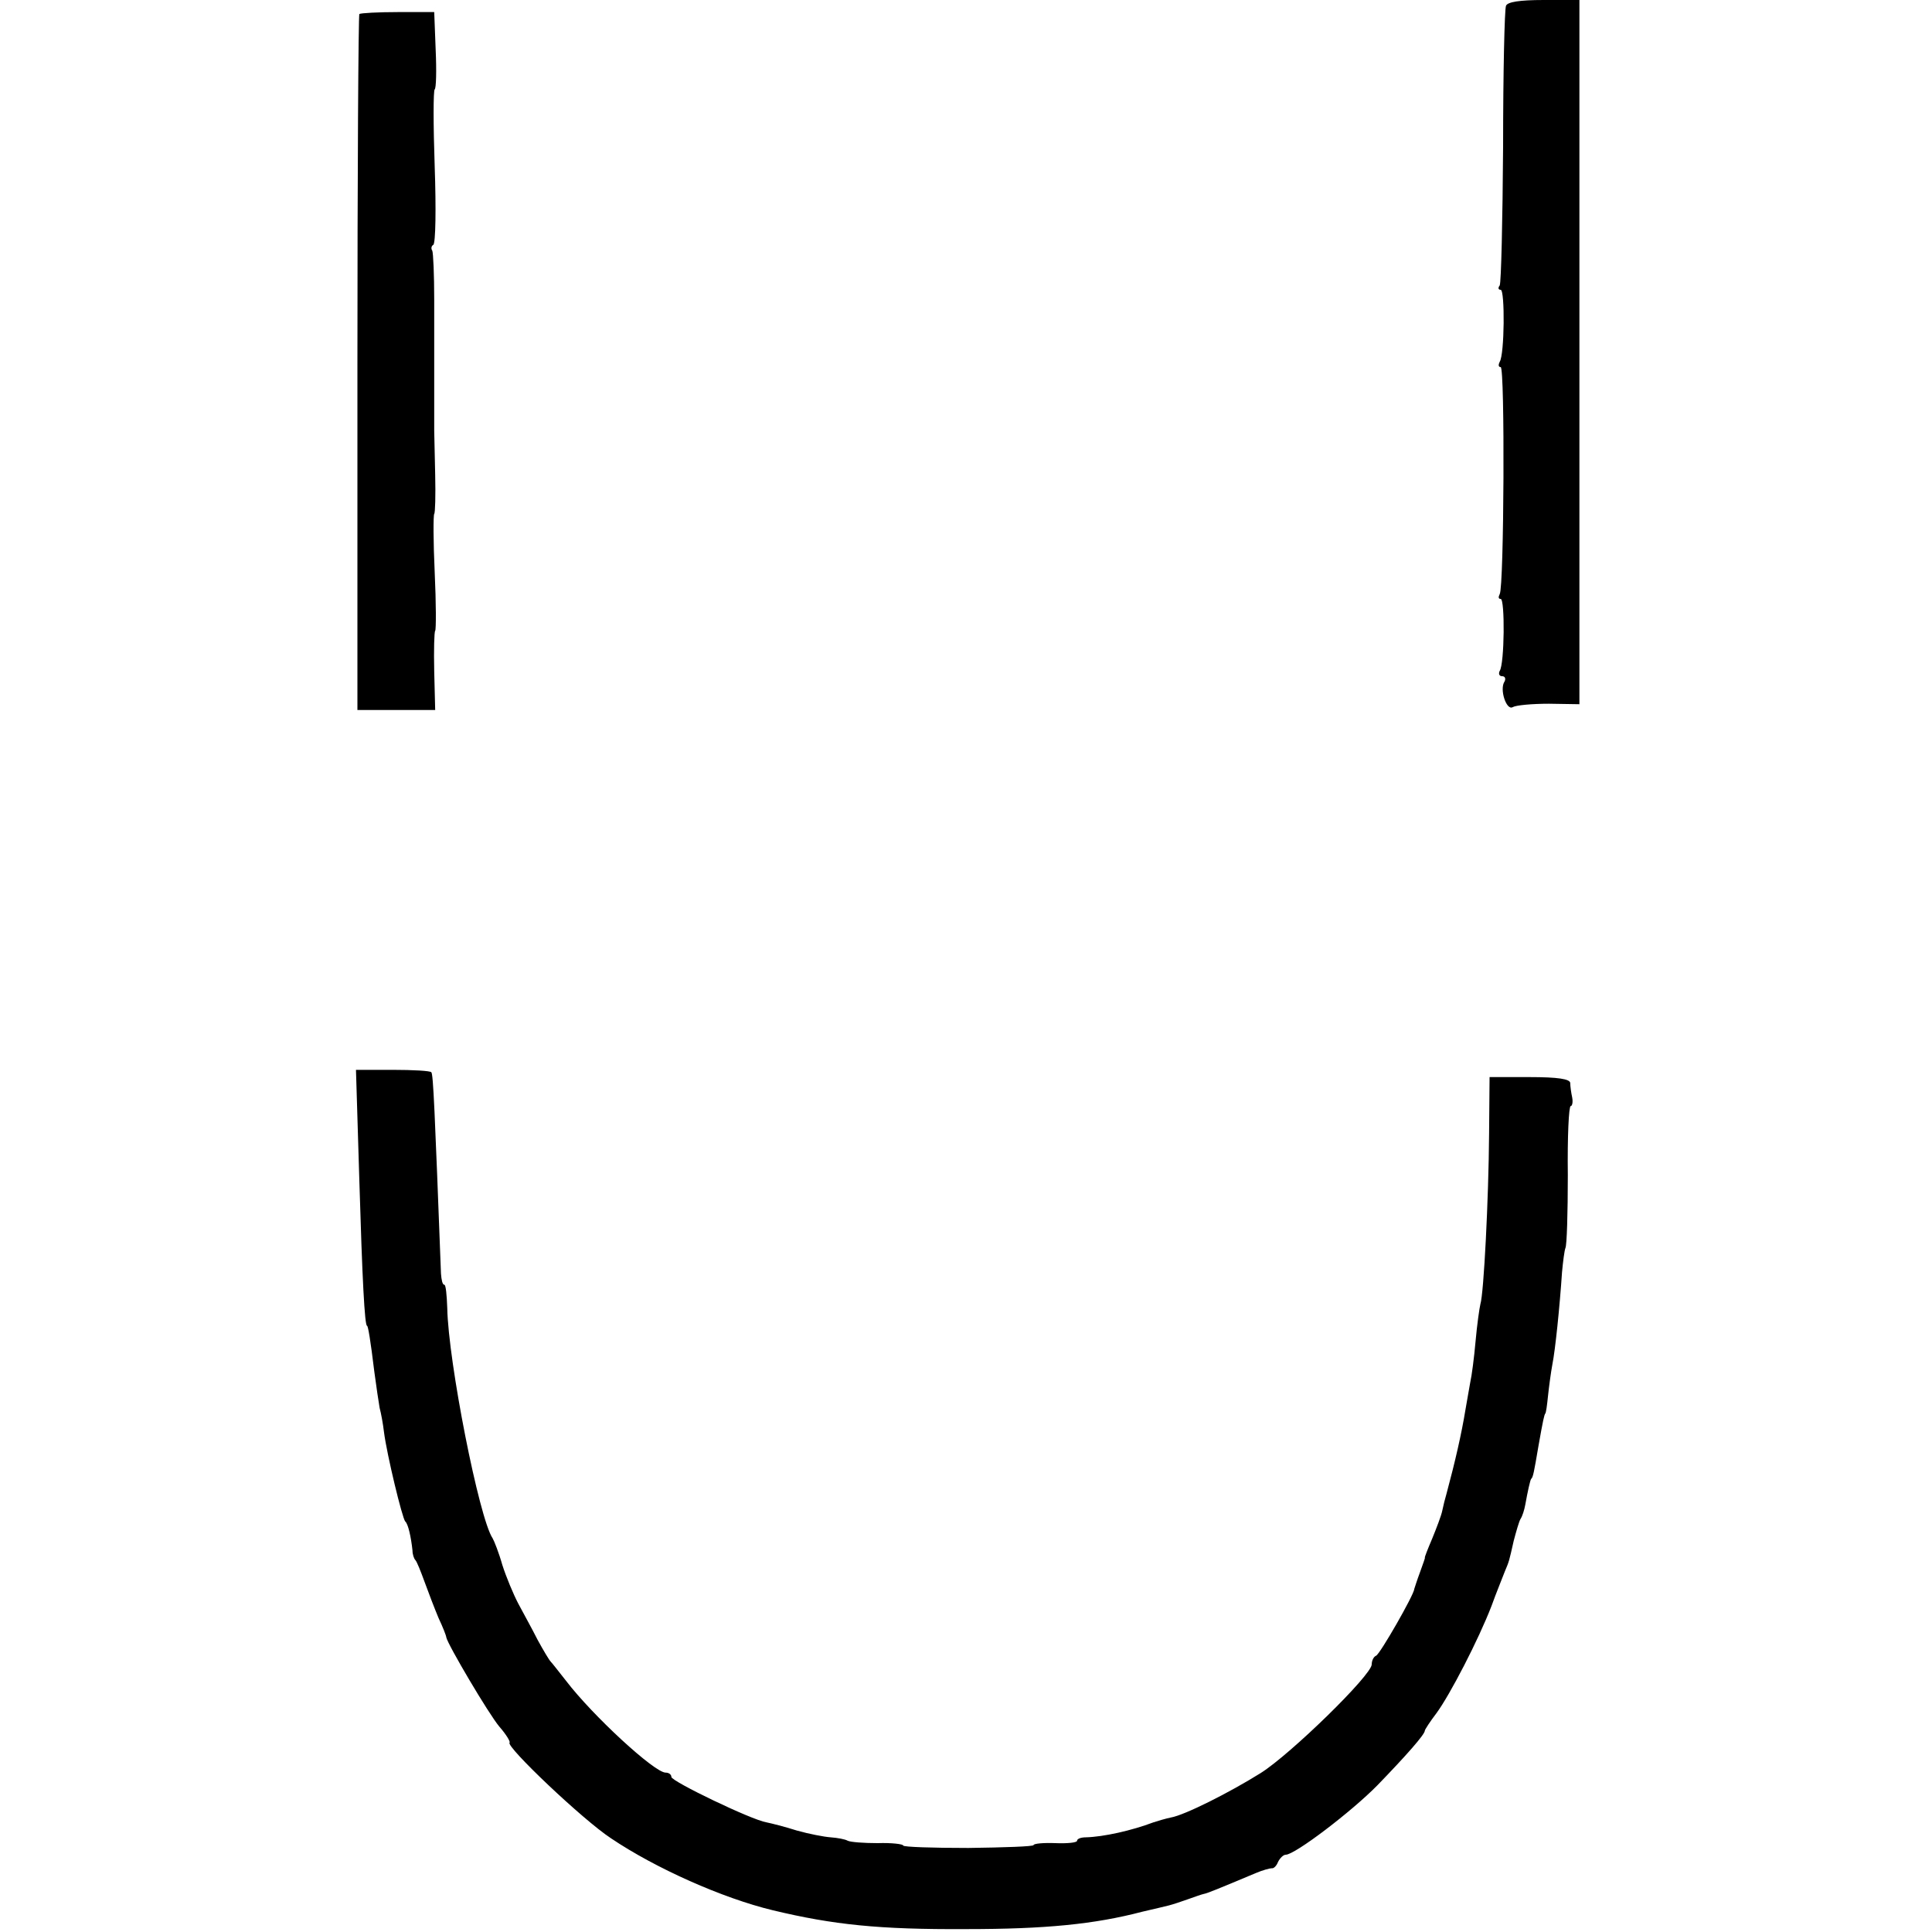 <?xml version="1.0" standalone="no"?>
<!DOCTYPE svg PUBLIC "-//W3C//DTD SVG 20010904//EN"
 "http://www.w3.org/TR/2001/REC-SVG-20010904/DTD/svg10.dtd">
<svg version="1.0" xmlns="http://www.w3.org/2000/svg"
 width="400pt" height="400pt" viewBox="0 0 400 400"
 preserveAspectRatio="xMidYMid meet">
<g transform="translate(0,400) scale(0.1,-0.1)"
fill="#000000" stroke="none">
<path d="M3118 3988 c-3 -7 -6 -138 -6 -291 -1 -153 -4 -282 -7 -288 -4 -5 -3
-9 2 -9 9 0 8 -134 -2 -149 -3 -6 -3 -11 2 -11 9 0 7 -455 -2 -470 -3 -6 -3
-10 2 -10 9 0 8 -134 -2 -149 -3 -6 -1 -11 5 -11 6 0 8 -5 5 -11 -11 -16 4
-61 17 -53 7 4 40 7 75 7 l63 -1 0 729 0 729 -74 0 c-50 0 -75 -4 -78 -12z"/>
<path d="M744 3971 c-2 -2 -4 -328 -4 -723 l0 -718 81 0 80 0 -2 80 c-1 44 0
82 2 84 2 2 2 57 -1 121 -3 64 -3 118 -1 121 2 2 3 38 2 81 -1 43 -2 84 -2 91
0 10 0 70 0 160 0 9 0 59 0 111 0 52 -2 97 -4 102 -3 4 -2 10 2 12 5 3 6 76 3
162 -3 86 -3 158 0 160 3 2 4 38 2 82 l-3 78 -75 0 c-41 0 -77 -2 -80 -4z"/>
<path d="M744 1555 c6 -203 11 -300 16 -300 2 0 7 -29 15 -95 4 -30 9 -64 11
-75 3 -11 7 -33 9 -50 6 -47 38 -179 44 -185 6 -5 12 -32 15 -60 0 -8 3 -17 6
-20 3 -3 11 -23 19 -45 8 -22 21 -56 29 -75 9 -19 16 -37 16 -40 3 -15 88
-159 110 -185 14 -16 23 -31 21 -33 -8 -8 152 -160 210 -198 92 -62 231 -124
335 -149 125 -30 220 -40 400 -39 164 0 266 10 365 36 22 5 47 11 55 13 8 2
26 8 40 13 14 5 28 10 33 11 6 1 26 9 107 43 14 6 29 10 33 10 4 -1 10 5 13
13 4 8 11 15 16 15 19 0 136 89 190 144 59 61 98 105 98 113 0 2 11 19 24 36
28 38 87 152 114 222 10 28 23 59 27 70 10 24 9 21 19 65 5 19 11 40 14 45 4
6 8 19 10 30 5 28 10 50 12 53 4 3 6 14 15 67 10 57 12 64 14 68 2 1 4 18 6
37 2 19 6 49 9 65 6 30 15 117 20 191 2 22 5 45 7 50 3 5 5 73 5 151 -1 79 2
143 6 143 3 0 5 8 3 18 -2 9 -4 23 -4 30 -1 8 -25 12 -84 12 l-83 0 -1 -117
c-1 -136 -11 -331 -18 -353 -2 -8 -7 -43 -10 -77 -3 -34 -8 -72 -11 -85 -2
-13 -7 -38 -10 -57 -8 -49 -21 -106 -39 -173 -3 -10 -7 -26 -9 -36 -2 -10 -12
-36 -21 -58 -9 -21 -16 -39 -15 -39 1 0 -4 -13 -10 -30 -6 -16 -11 -32 -12
-35 0 -11 -71 -135 -79 -138 -5 -2 -9 -10 -9 -18 0 -22 -168 -186 -230 -225
-64 -40 -157 -87 -186 -92 -10 -2 -27 -7 -36 -10 -45 -17 -103 -30 -140 -31
-10 0 -18 -3 -18 -7 0 -4 -20 -6 -45 -5 -25 1 -45 -1 -45 -4 0 -3 -61 -5 -135
-6 -74 0 -135 2 -135 5 0 3 -24 6 -53 5 -28 0 -56 2 -62 5 -5 3 -21 6 -35 7
-14 1 -45 7 -70 14 -25 8 -53 15 -63 17 -31 5 -197 85 -197 94 0 5 -5 9 -12 9
-23 0 -151 118 -206 190 -15 19 -29 37 -32 40 -3 3 -15 23 -27 45 -11 22 -30
56 -40 75 -10 19 -25 55 -33 80 -7 25 -17 50 -20 55 -28 41 -92 366 -94 477
-1 27 -3 48 -6 48 -4 0 -6 10 -7 23 -13 341 -16 413 -20 417 -2 3 -38 5 -80 5
l-76 0 7 -230z"/>
</g>
</svg>

